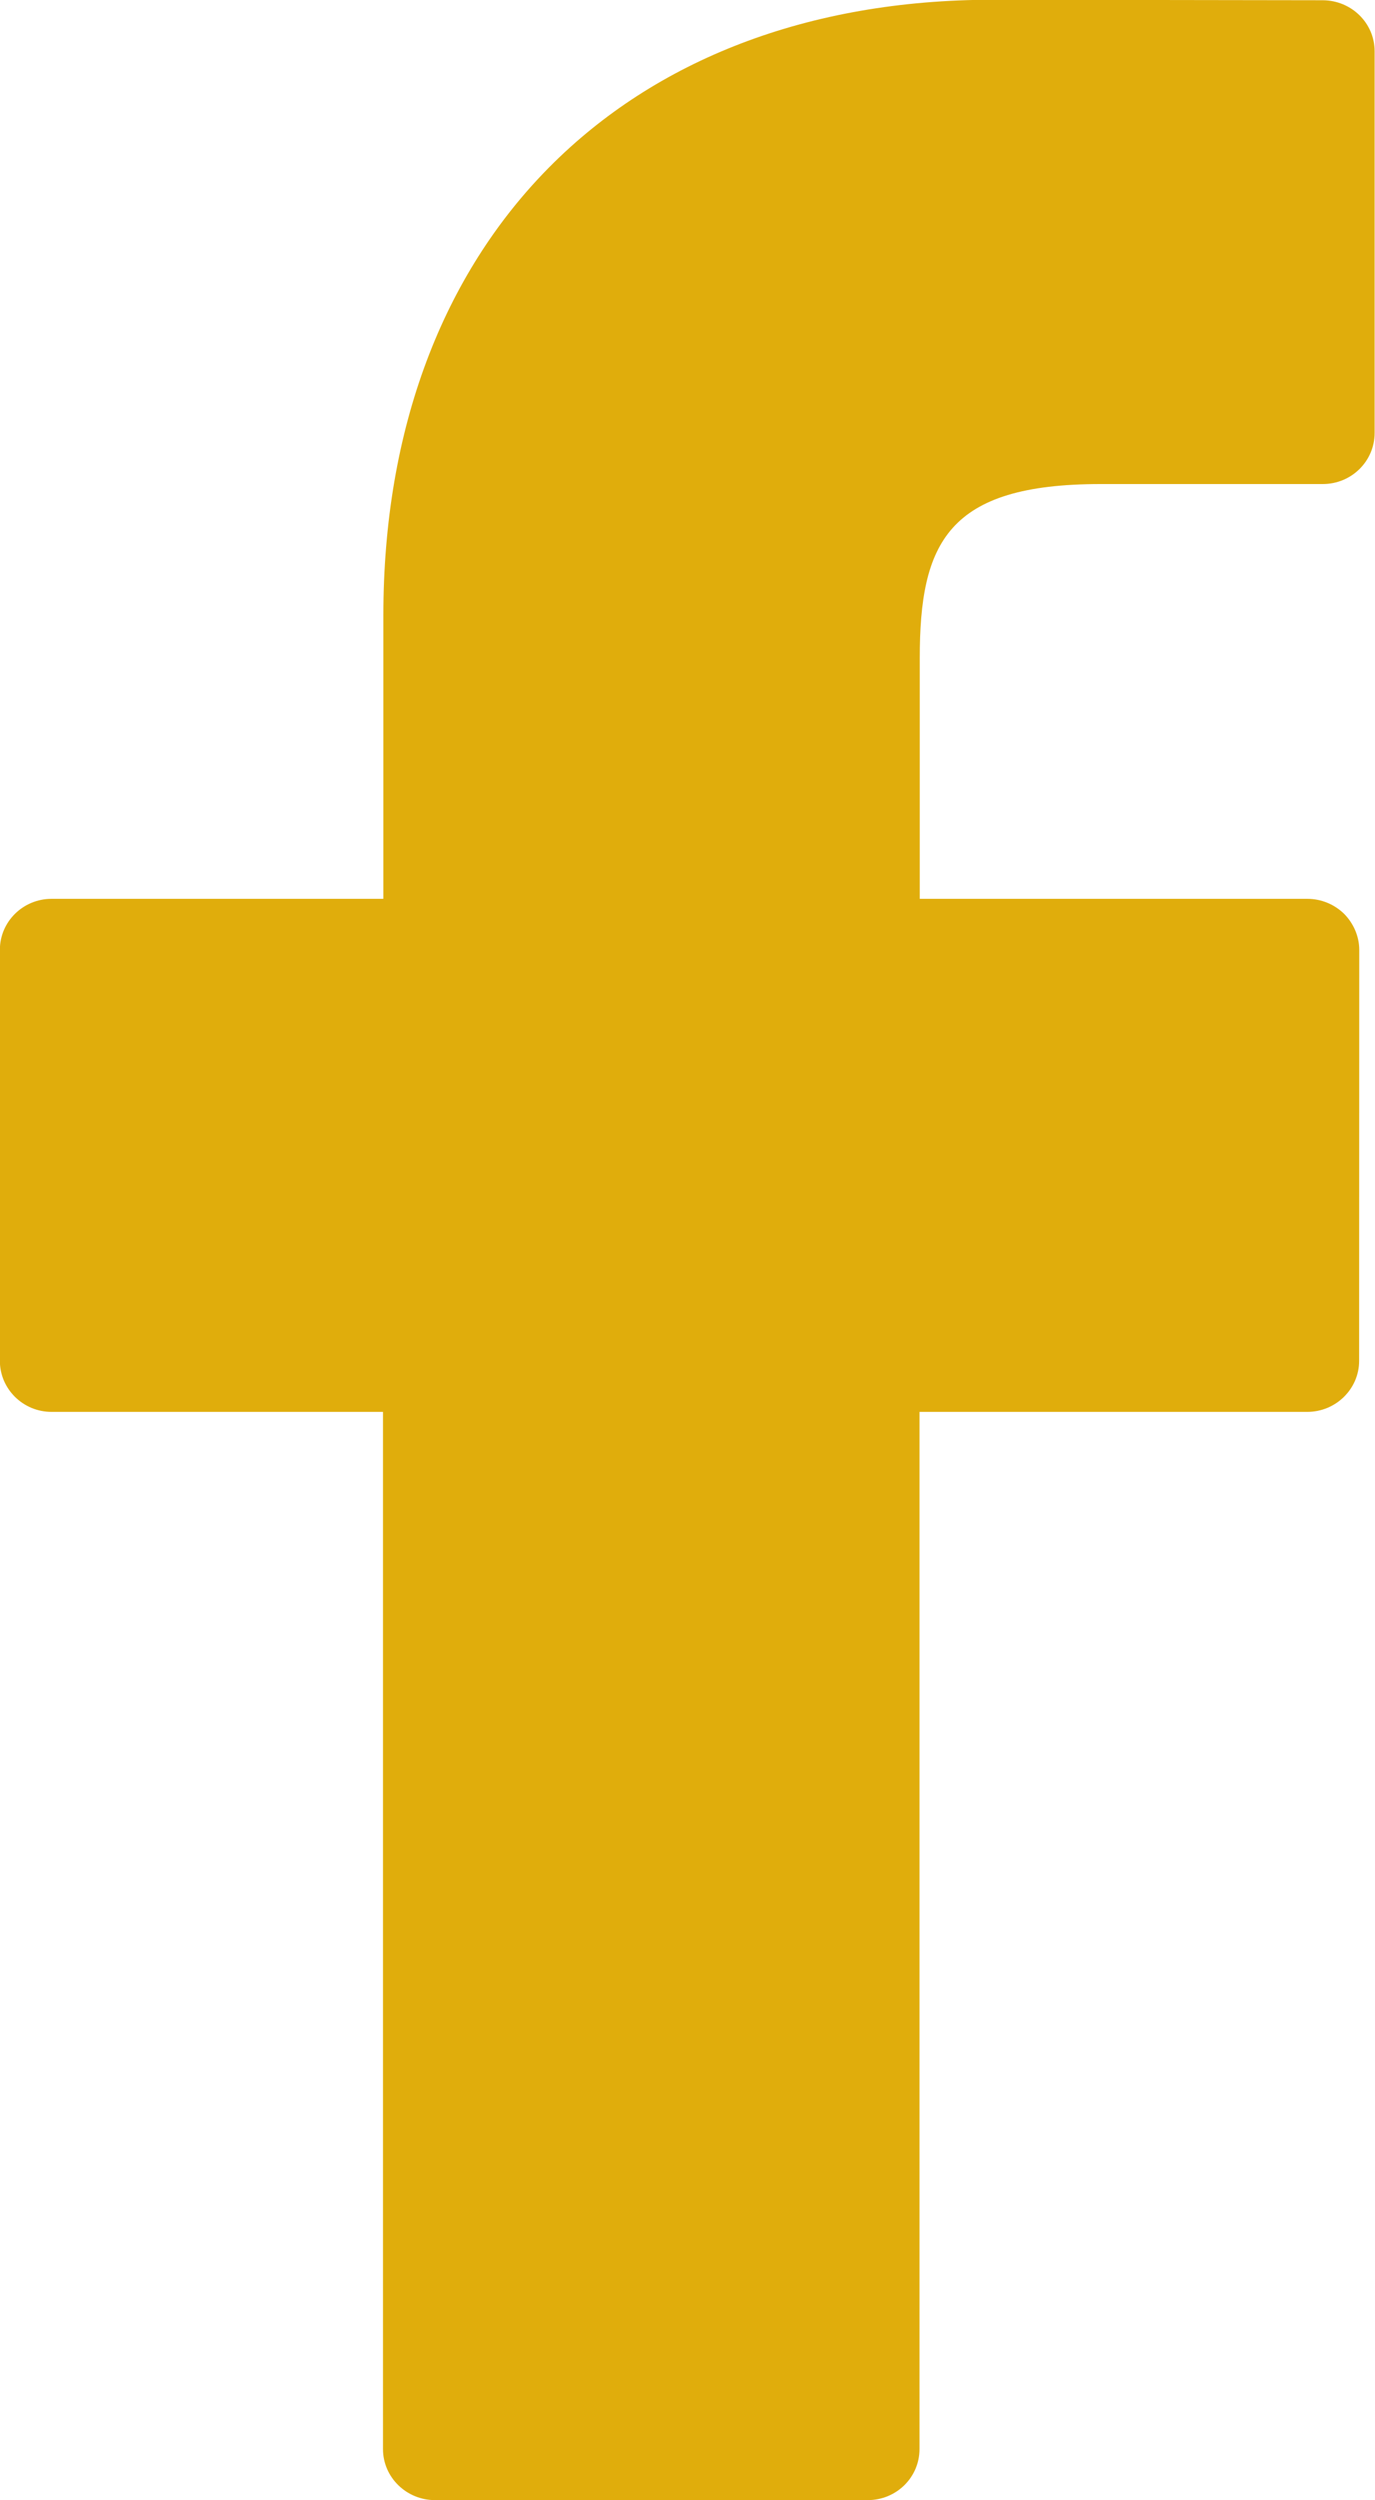 <?xml version="1.0" encoding="UTF-8"?> <svg xmlns="http://www.w3.org/2000/svg" xmlns:xlink="http://www.w3.org/1999/xlink" width="11px" height="20px"><path fill-rule="evenodd" fill="rgb(224, 173, 12)" d="M10.582,0.002 L7.943,-0.002 C4.980,-0.002 3.067,1.930 3.067,4.921 L3.067,7.190 L0.412,7.190 C0.185,7.190 -0.001,7.372 -0.001,7.598 L-0.001,10.886 C-0.001,11.111 0.185,11.294 0.412,11.294 L3.064,11.294 L3.064,19.591 C3.064,19.817 3.252,19.999 3.480,19.999 L6.941,19.999 C7.172,19.999 7.356,19.816 7.356,19.591 L7.356,11.294 L10.458,11.294 C10.686,11.294 10.873,11.111 10.873,10.886 L10.874,7.598 C10.874,7.490 10.828,7.386 10.753,7.310 C10.674,7.233 10.569,7.190 10.459,7.190 L7.358,7.190 L7.358,5.266 C7.358,4.342 7.580,3.872 8.805,3.872 L10.582,3.872 C10.812,3.872 10.997,3.689 10.997,3.463 L10.997,0.410 C10.997,0.185 10.812,0.003 10.582,0.002 Z"></path></svg> 
